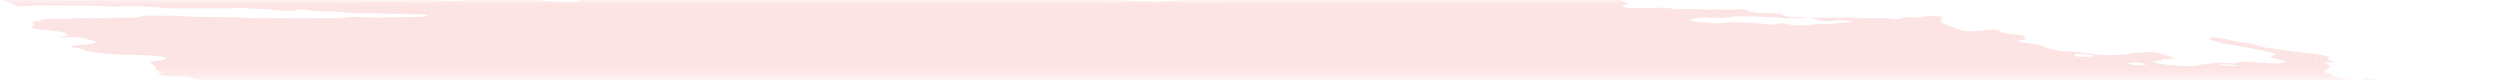 <svg width="312" height="10" viewBox="0 0 312 10" fill="none" xmlns="http://www.w3.org/2000/svg">
<g opacity="0.15">
<mask id="mask0_842_905" style="mask-type:alpha" maskUnits="userSpaceOnUse" x="0" y="0" width="312" height="10">
<rect width="312" height="9.725" fill="#C4C4C4"/>
</mask>
<g mask="url(#mask0_842_905)">
<path d="M46.574 -3.994L47.502 -4.15L45.696 -4.374L46.562 -4.537C47.43 -4.536 48.555 -4.291 49.167 -4.421C49.242 -4.547 48.296 -4.588 48.055 -4.688C47.842 -4.791 47.667 -4.894 47.535 -4.994C48.007 -4.993 48.527 -4.969 49.063 -4.923C49.784 -4.847 50.491 -4.811 51.106 -4.817C52.364 -4.797 53.58 -4.817 54.948 -4.812L54.493 -5.116L56.256 -5.045C56.442 -5.022 56.665 -5.059 56.849 -5.031C58.377 -4.788 59.023 -4.92 59.756 -5.03C59.907 -5.058 60.088 -5.079 60.295 -5.093C62.333 -5.035 64.171 -4.695 66.006 -4.521C66.352 -4.476 66.683 -4.419 66.977 -4.353C67.615 -4.226 68.325 -4.121 69.042 -4.05C69.759 -3.979 70.46 -3.943 71.08 -3.945C72.453 -3.948 74.003 -3.864 75.581 -3.7C76.051 -3.646 76.52 -3.611 76.96 -3.596C77.4 -3.581 77.801 -3.587 78.137 -3.613L79.204 -3.44C79.667 -3.51 80.253 -3.549 80.928 -3.553C81.603 -3.558 82.353 -3.528 83.131 -3.466C83.96 -3.399 84.802 -3.353 85.662 -3.282C87.439 -3.146 89.169 -3.063 90.797 -3.035C93.222 -2.953 95.591 -2.889 98.037 -2.786C99.567 -2.737 101.058 -2.709 102.501 -2.705C104.229 -2.685 106.099 -2.591 108.019 -2.428C107.928 -2.274 107.086 -2.319 106.521 -2.325C104.698 -2.35 102.832 -2.416 100.956 -2.466C100.111 -2.485 99.289 -2.493 98.495 -2.488C97.168 -2.494 95.769 -2.535 94.323 -2.61C92.037 -2.692 89.824 -2.732 87.707 -2.728C87.541 -2.722 87.389 -2.712 87.254 -2.696C87.225 -2.683 87.22 -2.666 87.237 -2.648C87.255 -2.629 87.296 -2.609 87.355 -2.59C87.414 -2.571 87.49 -2.553 87.575 -2.538C87.66 -2.524 87.753 -2.512 87.843 -2.505C88.683 -2.401 89.587 -2.289 90.379 -2.274C90.41 -2.273 90.443 -2.27 90.475 -2.266C90.507 -2.262 90.538 -2.257 90.566 -2.251C92.341 -2.031 93.801 -2.068 95.183 -2.032C97.479 -1.936 99.692 -1.89 101.789 -1.897C102.106 -1.897 102.448 -1.884 102.803 -1.86C104.999 -1.762 107.053 -1.751 108.867 -1.828C109.614 -1.847 110.309 -1.891 111.111 -1.892C111.606 -1.895 112.036 -1.922 112.376 -1.973C112.717 -2.024 112.96 -2.097 113.092 -2.188C113.431 -2.14 113.775 -2.098 114.12 -2.061C114.326 -2.04 114.523 -2.034 114.673 -2.045C114.822 -2.056 114.912 -2.083 114.924 -2.12C114.986 -2.225 114.515 -2.277 114.107 -2.322C114.353 -2.344 114.63 -2.357 114.933 -2.361C116.633 -2.385 118.457 -2.356 120.365 -2.277C121.846 -2.182 123.029 -2.259 124.587 -2.125C124.774 -2.102 124.928 -2.136 125.1 -2.144C125.548 -2.187 126.107 -2.197 126.727 -2.172C127.347 -2.148 128.011 -2.09 128.66 -2.004C129.468 -2.239 131.214 -1.97 132.503 -1.946C132.9 -1.826 132.444 -1.847 132.425 -1.814C132.405 -1.781 132.425 -1.814 132.269 -1.833C130.982 -1.664 129.218 -1.627 127.226 -1.728C126.857 -1.727 126.506 -1.72 126.176 -1.705C125.676 -1.683 125.112 -1.685 124.508 -1.711C123.849 -1.729 123.244 -1.721 122.721 -1.685C122.421 -1.685 122.166 -1.667 121.982 -1.633C121.798 -1.598 121.69 -1.547 121.667 -1.485C121.868 -1.438 122.091 -1.394 122.326 -1.357C123.557 -1.208 124.785 -1.146 125.767 -1.184C127.477 -1.249 129.512 -1.185 131.33 -1.208C132.559 -1.217 133.867 -1.191 135.229 -1.131C135.229 -1.131 135.193 -1.071 135.19 -1.065C135.351 -1.039 135.52 -1.018 135.688 -1.004C135.688 -1.004 135.688 -1.004 135.705 -1.031C135.63 -1.057 135.529 -1.082 135.413 -1.103L135.008 -1.153C135.283 -1.166 135.54 -1.205 135.827 -1.181C136.431 -1.137 137.008 -1.118 137.524 -1.126C138.04 -1.134 138.484 -1.168 138.829 -1.227C139.441 -1.303 140.201 -1.337 141.061 -1.328C141.721 -1.336 142.356 -1.354 142.965 -1.381C142.965 -1.381 143.004 -1.447 143.292 -1.482C143.019 -1.525 142.734 -1.56 142.451 -1.586C141.219 -1.65 139.984 -1.709 138.773 -1.753C138.327 -1.757 137.908 -1.75 137.523 -1.731C136.458 -1.708 135.261 -1.74 134.002 -1.825C134.002 -1.825 133.753 -1.856 133.629 -1.871C133.982 -2.016 135.2 -1.871 135.692 -1.969C135.992 -1.967 136.52 -1.955 136.501 -1.981C136.46 -2.015 136.455 -2.047 136.487 -2.075C136.519 -2.102 136.586 -2.124 136.684 -2.138C136.783 -2.153 136.909 -2.161 137.055 -2.16C137.202 -2.16 137.363 -2.152 137.53 -2.136C138.916 -2.052 140.221 -2.029 141.366 -2.068C141.8 -2.067 142.287 -2.042 142.718 -2.036C142.982 -2.028 143.222 -2.032 143.427 -2.048C144.468 -2.163 145.869 -2.172 147.419 -2.072C148.168 -2.036 148.868 -2.031 149.483 -2.058C149.92 -2.063 150.106 -1.981 150.417 -1.942L151.74 -1.861L150.041 -1.759C150.404 -1.525 150.693 -1.448 151.286 -1.434C152.151 -1.412 152.994 -1.402 153.809 -1.404C154.412 -1.406 154.909 -1.456 155.726 -1.367C155.87 -1.353 156.009 -1.348 156.119 -1.354C157.074 -1.433 158.225 -1.451 159.493 -1.407C160.149 -1.556 161.267 -1.411 162.301 -1.295C162.635 -1.407 162.03 -1.458 161.67 -1.526C162.534 -1.519 163.406 -1.523 164.299 -1.507C164.567 -1.513 164.874 -1.503 165.196 -1.477C165.517 -1.452 165.844 -1.412 166.15 -1.36C166.3 -1.327 166.48 -1.302 166.654 -1.29C166.827 -1.278 166.981 -1.281 167.083 -1.298C167.546 -1.346 168.288 -1.302 168.671 -1.384C168.807 -1.403 169.002 -1.405 169.22 -1.391C169.439 -1.377 169.666 -1.347 169.863 -1.307C169.648 -1.294 169.456 -1.274 169.293 -1.248C168.707 -1.161 168.922 -1.017 169.667 -0.807C170.81 -0.818 171.978 -0.815 173.038 -0.855C173.628 -0.89 174.352 -0.879 175.128 -0.823C175.903 -0.766 176.7 -0.666 177.427 -0.535C177.691 -0.484 177.991 -0.449 178.269 -0.437C178.546 -0.424 178.78 -0.435 178.925 -0.467C179.015 -0.504 179.043 -0.551 179.006 -0.604L178.259 -0.697C178.259 -0.697 178.288 -0.746 178.295 -0.757L179.369 -0.766C179.938 -0.766 180.531 -0.751 181.068 -0.755C181.857 -0.783 182.758 -0.768 183.715 -0.71C184.598 -0.652 185.466 -0.607 186.311 -0.577C187.128 -0.547 187.721 -0.644 188.499 -0.66C189.087 -0.672 189.734 -0.659 190.416 -0.623C191.592 -0.558 192.673 -0.558 193.557 -0.622C194.589 -0.277 195.091 -0.22 196.049 -0.314L196.499 -0.341L196.622 -0.266L196.966 -0.283C197.61 -0.297 198.254 -0.312 198.925 -0.317C199.859 -0.285 200.867 -0.198 201.852 -0.066C202.039 -0.043 202.293 0.035 202.457 0.097C202.621 0.159 202.979 0.344 203.242 0.465C202.955 0.553 202.638 0.638 202.411 0.739C202.388 0.757 202.39 0.777 202.417 0.8C202.444 0.822 202.496 0.845 202.567 0.868C202.638 0.89 202.727 0.911 202.827 0.929C202.927 0.947 203.035 0.962 203.142 0.971C203.352 0.992 203.558 1.005 203.754 1.012C204.716 1.022 205.637 1.014 206.509 0.988C206.827 0.95 207.263 0.946 207.747 0.977C208.231 1.009 208.736 1.073 209.181 1.159C210.322 1.107 211.647 1.123 213.065 1.205C214.566 1.155 216.378 1.256 217.78 1.146C217.747 1.201 217.892 1.296 218.093 1.35C218.412 1.433 218.774 1.51 219.162 1.577L222.126 1.708C222.237 1.776 222.376 1.844 222.54 1.913C222.653 1.967 222.849 2.02 223.087 2.06C223.325 2.101 223.586 2.126 223.815 2.13C224.405 2.15 224.9 2.105 225.603 2.216C224.52 2.32 223.059 2.306 221.481 2.176C219.999 2.077 218.573 2.028 217.256 2.03C216.822 2.029 216.25 2.035 216.114 2.095C215.814 2.264 215.027 2.237 214.11 2.206C213.389 2.172 212.731 2.176 212.189 2.217C211.647 2.258 211.238 2.336 210.994 2.444C210.932 2.549 211.08 2.638 211.712 2.698L214.342 2.942C214.73 2.91 215.098 2.873 215.444 2.831C216.028 2.774 216.749 2.758 217.55 2.785C218.352 2.812 219.213 2.88 220.066 2.985C220.502 3.039 220.938 3.093 221.254 3.067C221.531 3.038 221.787 3.002 222.019 2.962C222.065 2.934 222.084 2.903 222.074 2.868C222.242 2.884 222.41 2.905 222.572 2.93C223.871 3.22 224.877 3.215 225.79 3.14C226.038 3.118 226.226 3.082 226.476 3.054C226.727 3.026 226.815 2.99 227.043 3.001C228.858 3.096 229.381 2.778 230.911 2.79C230.986 2.778 231.032 2.759 231.046 2.736C231.059 2.713 231.04 2.687 230.989 2.659C230.881 2.634 230.756 2.612 230.625 2.596C230.495 2.579 230.363 2.569 230.242 2.566C229.538 2.525 228.916 2.538 228.483 2.602C228.176 2.628 227.851 2.648 227.51 2.664L225.978 2.203C227.462 2.245 228.866 2.245 230.157 2.202C230.438 2.178 230.915 2.22 231.312 2.227L234.228 2.271C234.827 2.274 235.338 2.202 236.174 2.37C236.174 2.37 236.726 2.397 236.874 2.374C237.021 2.351 237.674 2.208 238.063 2.115C238.516 2.142 239.142 2.213 239.423 2.189C239.915 2.13 240.341 2.055 240.694 1.964L242.455 2.094C242.453 2.209 242.389 2.317 242.263 2.417C242.126 2.514 242.131 2.63 242.277 2.755C242.423 2.881 242.707 3.013 243.105 3.14L244.844 3.815C245.128 3.86 245.431 3.891 245.711 3.902C245.991 3.914 246.235 3.906 246.411 3.88C247.159 3.801 247.997 3.74 248.746 3.662C249.711 3.782 249.463 3.975 250.165 4.144L252.438 4.426C252.785 4.687 253.138 4.937 252.083 5.024C251.874 5.039 252.015 5.139 251.824 5.18C252.644 5.376 253.545 5.435 254.376 5.555C254.704 5.642 254.977 5.734 255.185 5.826C255.412 5.965 255.873 6.108 256.468 6.222C257.063 6.337 257.745 6.414 258.365 6.438C259.406 6.511 260.472 6.622 261.515 6.763C261.871 6.813 262.237 6.849 262.589 6.869C262.94 6.889 263.268 6.893 263.552 6.88C264.561 6.858 265.415 6.781 266.059 6.655C266.695 6.547 267.553 6.496 268.554 6.504C270.267 6.716 270.613 7.036 271.649 7.318L269.859 7.349C269.794 7.459 269.912 7.597 269.178 7.595C268.444 7.592 268.817 7.697 269.055 7.803C269.139 7.857 269.302 7.912 269.518 7.959C269.734 8.006 269.988 8.042 270.239 8.062L271.763 8.198C272.303 8.249 272.826 8.271 273.274 8.261C273.722 8.251 274.078 8.21 274.303 8.141C274.561 8.076 274.917 8.032 275.349 8.012C275.9 7.958 276.353 7.879 276.691 7.777L278.843 7.926C278.935 7.823 279.23 7.751 279.68 7.722C280.13 7.693 280.706 7.709 281.311 7.766L282.761 7.857C284.373 7.957 284.727 7.924 285.199 7.635L283.266 7.119C283.547 6.983 283.818 6.863 284.09 6.744C283.608 6.574 282.965 6.413 282.227 6.277C281.538 6.132 280.829 5.991 280.104 5.855C279.317 5.717 278.486 5.596 277.509 5.44C277.338 5.389 277.09 5.299 276.774 5.213C276.457 5.129 276.126 5.047 275.783 4.967C275.848 4.857 275.907 4.758 275.782 4.631C276.383 4.671 277.005 4.743 277.591 4.838C278.176 4.933 278.707 5.049 279.136 5.176C279.208 5.198 279.296 5.219 279.395 5.238C279.493 5.256 279.6 5.271 279.708 5.282C280.765 5.36 281.27 5.523 281.787 5.722C282.135 5.824 282.584 5.915 283.071 5.981C284.005 6.097 284.92 6.246 285.813 6.374C286.086 6.417 286.37 6.452 286.654 6.478C287.587 6.561 288.527 6.678 289.425 6.821C289.718 6.858 289.999 6.906 290.245 6.962C290.491 7.018 290.695 7.08 290.839 7.144C290.616 7.213 290.496 7.3 290.486 7.4C290.447 7.466 291.103 7.6 291.413 7.698C291.723 7.795 291.115 7.749 290.908 7.759C290.062 7.778 289.904 7.817 290.412 8.033C290.581 8.101 290.693 8.169 290.742 8.233C290.79 8.297 290.774 8.355 290.693 8.404C290.573 8.607 290.207 8.774 289.955 8.972C290.346 9.103 290.998 9.243 291.07 9.405C291.104 9.441 291.176 9.479 291.281 9.516C291.386 9.554 291.521 9.59 291.677 9.621C292.086 9.69 292.459 9.772 292.766 9.861C293.072 9.95 293.305 10.044 293.445 10.135C293.491 10.173 293.601 10.213 293.754 10.247C293.908 10.281 294.092 10.307 294.271 10.32C294.485 10.335 294.676 10.333 294.806 10.314C294.935 10.295 294.993 10.26 294.967 10.217C294.972 10.137 294.944 10.052 294.882 9.965C294.918 9.905 294.954 9.845 294.812 9.745C295.451 9.781 296.121 9.854 296.75 9.956C297.379 10.058 297.943 10.184 298.381 10.322C298.865 10.464 299.311 10.614 299.848 10.781C299.737 10.967 299.737 10.967 300.879 11.297L306.934 11.458L308.175 11.677C309.332 11.867 309.607 11.854 310.334 11.755L310.823 11.663C311.851 11.79 313.034 11.937 313.677 11.698C313.886 11.854 314.022 11.906 313.975 11.929C313.668 12.159 313.135 12.354 312.396 12.506C312.208 12.541 312.076 12.595 311.856 12.627C311.149 12.806 310.985 13.083 311.398 13.401C311.603 13.542 311.9 13.686 312.281 13.829C311.724 14.027 310.986 14.191 310.086 14.317C309.323 14.414 308.695 14.544 308.219 14.704C307.792 14.865 307.152 14.986 306.337 15.06C305.923 15.091 305.621 15.153 305.461 15.24C305.413 15.474 305.523 15.725 305.787 15.987C305.837 16.067 305.978 16.153 306.2 16.239C306.422 16.325 306.718 16.407 307.065 16.481C307.065 16.481 307.232 16.537 307.313 16.571C307.38 16.855 307.129 17.105 306.577 17.305C306.487 17.361 306.302 17.402 306.042 17.423C305.783 17.444 305.458 17.444 305.104 17.422C304.355 17.389 303.655 17.384 302.931 17.365C302.151 17.339 301.464 17.36 300.941 17.427C300.419 17.494 300.082 17.604 299.965 17.746C299.957 17.786 299.934 17.825 299.896 17.861C299.874 17.88 299.862 17.9 299.86 17.922L301.524 18.387L299.642 18.572C299.532 18.759 300.435 18.871 300.887 19.009L300.608 19.086C300.247 19.13 299.762 19.047 299.323 18.998L298.887 18.944L298.835 19.032C298.563 19.151 297.574 19.017 297.187 19.105C296.801 19.192 297.077 19.291 297.655 19.386C298.058 19.457 298.49 19.514 298.919 19.552C299.348 19.589 299.763 19.608 300.133 19.605C300.354 19.596 300.537 19.574 300.672 19.542C301.453 19.405 302.316 19.288 303.254 19.19C303.973 19.103 304.873 19.065 305.892 19.081C306.191 19.075 306.552 19.095 306.91 19.14C307.269 19.184 307.603 19.249 307.854 19.324L308.381 19.336C308.381 19.336 308.67 19.413 308.629 19.426C308.428 19.654 308.662 19.933 309.294 20.221L308.744 20.247C307.958 20.221 308.456 20.394 308.339 20.48C307.78 20.464 307.054 20.391 306.789 20.5L306.393 20.492L306.549 20.511L306.737 20.476L307.476 20.638C307.126 20.665 306.872 20.699 306.563 20.713C306.392 20.726 306.256 20.749 306.162 20.78C306.069 20.811 306.021 20.849 306.021 20.894C306.022 20.962 305.93 21.019 305.753 21.06C305.577 21.101 305.322 21.125 305.013 21.128C304.645 21.13 304.434 21.204 304.217 21.23L305.156 21.676C305.156 21.676 304.689 21.618 304.944 21.697L304.976 21.642L305.545 21.754C305.955 21.852 306.242 21.875 306.484 21.805C306.726 21.735 306.671 21.828 306.787 21.802C306.745 21.873 306.481 21.923 306.255 21.965C305.994 21.999 305.699 22.024 305.376 22.039C305.959 22.353 305.987 22.362 305.135 22.445C304.284 22.528 304.577 22.653 303.865 22.671C303.152 22.689 303.963 22.901 304.439 22.942C304.793 22.969 305.153 23.012 305.496 23.067C305.839 23.121 306.156 23.187 306.425 23.259L306.281 23.5C306.072 23.48 305.862 23.454 305.659 23.423C304.968 23.291 304.341 23.166 303.727 23.243L304.019 23.426L301.876 23.32C301.931 23.457 302.258 23.614 302.787 23.757C302.707 23.835 302.658 23.918 302.641 24.004C302.605 24.064 302.393 24.026 302.256 24.032C301.765 24.043 301.362 24.084 301.083 24.152C300.803 24.22 300.656 24.313 300.654 24.423C300.598 24.516 301.353 24.71 301.825 24.704C303.002 24.722 304.276 24.794 305.577 24.915C306.37 24.931 306.482 24.686 307.786 24.853C307.812 24.966 307.645 25.058 307.31 25.114C306.975 25.171 306.491 25.188 305.93 25.165C306.249 25.417 308.015 25.482 308.093 25.745C307.653 25.727 307.183 25.683 306.729 25.618C306.275 25.554 305.852 25.471 305.503 25.377C305.428 25.354 305.334 25.333 305.228 25.316C305.123 25.298 305.011 25.285 304.902 25.277C304.794 25.27 304.692 25.268 304.606 25.272C304.52 25.276 304.453 25.286 304.412 25.301C304.656 25.396 304.926 25.506 305.232 25.609C305.539 25.712 305.613 25.756 305.834 25.778C307.485 25.982 308.269 26.35 309.697 26.592C310.071 26.638 310.117 26.785 309.793 26.769C309.484 26.752 309.205 26.754 308.986 26.775C308.767 26.796 308.617 26.834 308.553 26.886C308.314 26.947 308.016 26.995 307.666 27.029C309.131 27.407 310.877 27.741 312.74 28C313.093 28.051 313.461 28.082 313.791 28.088C314.831 28.089 315.935 28.119 317.08 28.178C317.487 28.194 317.862 28.192 318.186 28.173C319.249 28.128 320.093 28.227 320.864 28.505L322.141 28.946C322.098 29.017 321.884 29.097 321.719 29.206L322.716 29.441L330.324 28.899L331.852 29.424L334.042 29.395C334.21 29.41 334.378 29.431 334.54 29.456C334.983 29.611 335.329 29.761 335.81 29.908C336.29 30.056 337.149 30.074 337.747 30.248C338.346 30.423 338.946 30.426 339.687 30.53C339.756 30.665 339.684 30.786 339.475 30.887C339.407 31.002 339.03 31.073 338.965 31.183C338.973 31.294 338.833 31.388 338.558 31.457C338.284 31.526 337.884 31.567 337.395 31.577C336.024 31.814 334.371 31.982 332.486 32.077C332.32 32.084 332.183 32.1 332.082 32.124C331.982 32.148 331.92 32.179 331.901 32.217C331.904 32.324 331.778 32.417 331.534 32.489C331.289 32.56 330.931 32.609 330.486 32.63C330.368 32.635 330.279 32.648 330.229 32.669C330.061 32.683 329.938 32.709 329.873 32.745C329.807 32.78 329.802 32.825 329.857 32.874C329.912 32.922 330.026 32.974 330.187 33.023C330.348 33.073 330.551 33.118 330.777 33.155C331.104 33.215 331.439 33.272 331.779 33.326C331.759 33.359 331.422 33.365 331.471 33.394C331.604 33.489 331.635 33.578 331.561 33.653C331.487 33.729 331.311 33.79 331.045 33.831L332.863 34.598C333.967 34.704 335.05 34.884 335.906 35.104C335.907 35.14 335.858 35.17 335.763 35.192C335.668 35.213 335.531 35.225 335.366 35.226C334.922 35.241 334.503 35.272 334.025 35.289C333.732 35.302 333.489 35.331 333.309 35.373C333.129 35.416 333.016 35.471 332.976 35.536L334.043 35.822C333.701 35.891 333.448 35.925 333.222 35.967C333.35 36.057 333.57 36.15 333.865 36.239C334.16 36.327 334.523 36.409 334.924 36.479C335.032 36.493 335.142 36.503 335.247 36.509C335.353 36.515 335.452 36.517 335.539 36.514C336.365 36.416 337.333 36.589 338.272 36.752C339.211 36.915 339.721 37.014 340.415 37.141L341.742 37.158C342.078 37.218 342.377 37.289 342.617 37.365C342.856 37.441 343.029 37.519 343.121 37.594C343.05 37.715 342.42 37.649 342.045 37.661C341.155 37.736 339.986 37.72 338.73 37.616C338.418 37.577 338.099 37.608 337.796 37.612C337.142 37.627 336.514 37.651 335.914 37.685C335.519 37.717 335.15 37.755 334.809 37.802C334.718 37.955 336.152 38.074 335.338 38.15C335.618 38.185 335.723 38.233 335.867 38.215C336.79 38.315 337.7 38.364 338.49 38.358C340.007 38.337 341.73 38.407 343.517 38.562C345.446 38.723 347.296 38.791 348.915 38.759C349.532 38.758 350.221 38.791 350.931 38.856C351.768 38.946 352.6 39.003 353.372 39.023C353.628 39.023 353.912 39.039 354.203 39.068C354.494 39.096 354.782 39.138 355.045 39.189C355.023 39.227 354.772 39.255 354.828 39.274C355.627 39.561 355.951 39.861 357.181 40.154C358.021 40.258 358.987 40.378 359.537 40.24C360.086 40.102 359.889 39.983 358.795 39.63C359.033 39.624 359.319 39.641 359.603 39.676C359.888 39.712 360.153 39.763 360.352 39.822L361.299 40.087L362.151 40.34C362.077 40.466 362.018 40.565 361.956 40.669C361.859 40.78 361.966 40.915 362.263 41.055C362.442 41.131 362.598 41.207 362.729 41.283C363.262 41.586 363.416 41.872 363.175 42.11C362.712 42.452 362.067 42.766 361.248 43.05C360.382 43.325 359.909 43.673 359.196 43.974C358.832 44.11 358.39 44.233 357.875 44.34C356.898 44.578 355.828 44.805 354.848 45.049C353.868 45.293 352.761 45.468 351.673 45.669C350.052 45.907 348.3 46.114 346.427 46.286C345.268 46.437 344.077 46.584 343.005 46.757C341.739 46.953 340.251 47.093 338.579 47.175C337.103 47.273 335.783 47.418 334.646 47.607C334.527 47.628 334.433 47.654 334.367 47.684C334.162 47.877 333.588 48.013 332.734 48.071C332.786 48.128 332.852 48.185 332.932 48.243C333.051 48.312 333.076 48.377 333.003 48.429C332.931 48.481 332.765 48.518 332.526 48.534C331.842 48.582 331.274 48.663 330.846 48.774C330.689 48.802 330.592 48.842 330.562 48.892C330.533 48.942 330.572 48.999 330.677 49.059C330.77 49.121 330.777 49.178 330.697 49.223C330.617 49.268 330.453 49.298 330.228 49.31C329.649 49.369 329.029 49.416 328.372 49.451C326.975 49.53 325.349 49.529 323.594 49.449C323.407 49.426 323.219 49.461 323.001 49.434C321.76 49.345 320.607 49.331 319.682 49.394C318.598 49.419 317.464 49.414 316.321 49.426C314.669 49.418 313.145 49.465 311.792 49.566C310.245 49.468 309.376 49.638 308.071 49.641C306.865 49.658 305.723 49.7 304.654 49.766C302.931 49.853 301.215 49.929 299.516 50.031C297.923 50.079 296.456 50.172 295.141 50.307C294.636 50.369 293.724 50.273 293.38 50.401C293.037 50.53 292.344 50.515 291.784 50.557L290.017 50.662C289.713 50.687 289.379 50.703 289.019 50.71C287.376 50.718 286.238 50.889 284.714 50.925L284.558 50.905C281.85 51.16 278.752 51.3 275.354 51.32C273.368 51.398 271.198 51.395 269.092 51.452C268.589 51.566 267.403 51.425 266.772 51.53C266.142 51.635 265.113 51.566 264.301 51.583C263.488 51.6 262.694 51.643 261.826 51.642C261.072 51.642 260.435 51.689 259.974 51.778C258.921 51.924 257.637 52.01 256.179 52.032C254.252 52.07 252.429 52.157 250.468 52.138C250.496 52.245 250.376 52.336 250.119 52.401C249.863 52.467 249.48 52.505 249.01 52.511C246.913 52.552 245.012 52.658 242.887 52.689L242.319 52.69L235.965 52.751C234.253 52.763 232.604 52.782 230.858 52.796C230.204 52.715 230.188 52.854 229.736 52.828C229.609 52.759 229.46 52.729 229.237 52.766L229.189 52.848L221.937 52.958C219.098 53.037 216.112 53.061 213.003 53.029C212.266 53.037 211.578 53.065 210.949 53.111C210.367 53.127 209.76 53.135 209.131 53.133C208.281 53.112 207.451 53.102 206.643 53.101C204.518 53.133 202.289 53.116 199.963 53.093C197.637 53.07 195.874 53.111 193.804 53.108C192.401 53.105 191.006 53.091 189.554 53.058C188.861 53.043 188.007 52.961 187.29 52.931C186.572 52.901 186.338 52.902 186.243 52.949C185.931 53.081 185.146 52.995 184.518 52.983C183.294 52.961 183.121 52.916 182.788 52.574L184.29 52.465C184.658 52.43 185.121 52.424 185.634 52.447C186.147 52.471 186.693 52.523 187.219 52.598C187.427 52.631 187.643 52.657 187.857 52.674C188.07 52.691 188.276 52.7 188.463 52.7C189.978 52.681 191.472 52.642 192.928 52.61L193.141 52.59L193.154 52.285C192.962 52.255 192.762 52.23 192.563 52.212L185.259 52.014C183.583 51.965 181.843 51.856 180.198 51.811C178.553 51.767 177.667 51.739 176.391 51.693C175.852 51.667 175.303 51.632 174.747 51.59C174.78 51.56 174.798 51.529 174.803 51.496C174.832 51.447 174.871 51.381 174.635 51.328C174.377 51.254 174.033 51.19 173.671 51.15C173.331 51.124 173.001 51.109 172.694 51.106C171.213 51.08 169.521 50.919 167.98 50.657L167.442 50.832C165.126 50.734 162.777 50.637 160.359 50.544C159.875 50.519 159.366 50.47 158.872 50.401C158.343 50.336 157.856 50.199 157.299 50.124C156.748 50.07 156.201 50.028 155.668 49.998C155.812 49.953 156.003 49.917 156.233 49.892C156.459 49.883 156.624 49.855 156.704 49.811C156.784 49.768 156.774 49.712 156.676 49.652C156.503 49.548 156.428 49.45 156.803 49.438C157.149 49.414 157.397 49.363 157.517 49.29C157.637 49.218 157.625 49.126 157.481 49.027C157.417 48.969 157.373 48.913 157.347 48.857L157.191 48.838C156.678 48.633 155.652 48.559 154.916 48.391C154.568 48.343 154.209 48.315 153.893 48.312C153.079 48.276 152.286 48.26 151.444 48.215C151.042 48.194 150.621 48.156 150.207 48.103C149.615 48.029 149.553 48.022 149.209 47.755C149.743 47.76 150.166 47.72 150.406 47.643C150.647 47.565 150.691 47.455 150.531 47.33C150.091 47.057 149.626 46.77 147.635 46.577C148.284 46.567 148.909 46.548 149.507 46.52C149.681 46.514 149.811 46.494 149.88 46.462C149.949 46.431 149.954 46.39 149.894 46.345C149.833 46.3 149.71 46.252 149.542 46.209C149.374 46.166 149.168 46.129 148.951 46.103C147.901 45.949 146.804 45.846 145.785 45.806C144.927 45.788 144.152 45.798 143.15 45.797L141.966 45.651C141.986 45.618 141.812 45.573 141.856 45.554C142.157 45.386 142.489 45.221 142.83 45.039C142.284 44.941 141.812 44.823 141.466 44.697C141.121 44.572 140.916 44.446 140.876 44.332C140.847 44.297 140.854 44.266 140.899 44.24C140.943 44.214 141.023 44.194 141.133 44.181C141.444 44.159 141.685 44.117 141.835 44.058C141.986 43.999 142.043 43.925 142.003 43.841L141.082 43.532C138.312 43.312 135.591 43.155 132.97 43.064L130.604 42.995C130.319 42.912 130.407 42.876 130.676 42.874C130.944 42.872 131.7 42.895 132.227 42.907C132.683 42.923 133.087 42.913 133.402 42.876C133.716 42.84 133.93 42.779 134.022 42.699L133.227 42.347C133.266 42.282 133.322 42.188 133.752 42.195C134.047 42.187 134.264 42.154 134.368 42.1C134.473 42.047 134.458 41.977 134.328 41.901C134.308 41.846 134.338 41.795 134.416 41.752C135.053 41.749 135.687 41.751 136.265 41.734C136.534 41.728 136.762 41.708 136.932 41.674C137.102 41.641 137.21 41.594 137.25 41.538C137.271 41.483 137.22 41.421 137.102 41.356C136.984 41.292 136.801 41.226 136.569 41.165C135.663 41.09 134.834 41.089 134.264 41.162C134.061 41.22 133.735 41.252 133.328 41.253C132.922 41.254 132.454 41.225 131.987 41.169C131.452 41.105 130.919 41.076 130.482 41.089C130.046 41.102 129.735 41.155 129.606 41.239C129.057 41.207 128.57 41.182 128.09 41.146C127.524 41.1 126.988 41.087 126.542 41.107C125.827 41.121 125.058 41.113 124.25 41.083C121.922 41.006 119.591 40.935 117.336 40.904C116.74 40.895 116.224 40.919 115.634 40.899C115.045 40.879 114.578 40.933 113.84 40.824C113.7 40.807 113.559 40.796 113.427 40.792C113.296 40.788 113.179 40.791 113.085 40.801C111.79 40.888 110.271 40.9 108.618 40.837C106.354 40.822 104.007 40.778 101.74 40.769C101.075 40.777 100.446 40.8 99.861 40.836C99.415 40.858 98.949 40.873 98.464 40.881C98.092 40.888 97.736 40.868 97.799 40.987C97.862 41.107 97.305 41.032 96.984 41.01C95.88 40.952 94.752 40.873 93.613 40.775C92.49 40.669 91.39 40.606 90.379 40.593C89.648 40.585 88.894 40.615 87.955 40.452C87.991 40.391 88.027 40.331 88.231 40.268C87.465 40.094 86.591 39.945 85.681 39.832C84.772 39.72 83.852 39.647 83 39.62L81.824 39.292C81.534 39.253 81.239 39.225 80.955 39.209C80.671 39.193 80.405 39.19 80.174 39.199C79.995 39.204 79.776 39.192 79.559 39.165C79.341 39.138 79.14 39.098 78.99 39.053C78.767 38.995 78.494 38.945 78.206 38.909C77.918 38.874 77.628 38.854 77.371 38.852C76.563 38.816 75.701 38.734 74.872 38.613C74.657 38.542 74.522 38.469 74.484 38.403C74.446 38.336 74.507 38.28 74.659 38.239C74.904 38.168 75.041 38.078 75.063 37.973C75.085 37.868 74.99 37.752 74.786 37.631C74.681 37.556 74.646 37.486 74.683 37.423C74.72 37.361 74.828 37.308 75 37.268C75.645 37.083 75.472 36.979 74.418 36.672C74.247 36.621 74.04 36.573 73.811 36.531C73.583 36.49 73.337 36.456 73.09 36.431C72.51 36.381 71.938 36.344 71.384 36.32C71.073 36.281 70.754 36.312 70.395 36.297C68.601 36.222 68.338 36.102 67.757 35.841L67.334 35.653C66.548 35.501 65.689 35.374 64.819 35.283C63.948 35.191 63.088 35.137 62.299 35.124C61.986 35.123 61.625 35.097 61.273 35.05C60.128 34.906 58.968 34.806 57.87 34.758C57.185 34.73 56.448 34.66 55.746 34.554C55.044 34.448 54.407 34.312 53.911 34.162C53.466 34.026 52.884 33.905 52.245 33.814C51.498 33.721 51.429 33.613 51.846 33.529C52.263 33.445 52.962 33.337 53.583 33.249C53.799 33.219 53.932 33.17 53.969 33.108C54.006 33.046 53.944 32.974 53.791 32.898C53.693 32.768 53.675 32.645 53.74 32.532C53.775 32.485 53.751 32.431 53.67 32.374C53.589 32.317 53.454 32.258 53.272 32.2C53.091 32.143 52.867 32.09 52.618 32.043C52.368 31.996 52.097 31.958 51.824 31.93C50.672 31.787 49.551 31.648 48.376 31.544C47.884 31.495 47.392 31.434 46.912 31.363C45.931 31.186 44.882 31.041 43.824 30.933C43.323 30.885 42.832 30.801 42.459 30.699C41.282 30.425 40.197 30.136 39.225 29.839C38.99 29.747 38.684 29.657 38.324 29.575C37.964 29.493 37.559 29.42 37.134 29.362C36.792 29.32 36.513 29.226 36.249 29.164C36.057 29.02 36.036 28.887 36.189 28.777C36.342 28.667 36.663 28.584 37.122 28.536C37.558 28.478 37.965 28.411 38.342 28.34C38.796 28.282 39.335 28.247 39.94 28.237C40.657 28.206 41.187 28.118 41.461 27.984C39.499 27.741 37.633 27.392 35.914 27.473L34.607 27.253C34.659 27.165 34.705 27.088 34.747 27.017C35.058 26.887 35.155 26.723 35.03 26.539C34.927 26.45 34.936 26.369 35.057 26.305C35.178 26.24 35.405 26.194 35.717 26.171C37.562 25.934 39.695 25.774 41.426 25.505C41.968 25.455 42.603 25.432 43.304 25.437C43.982 25.421 43.954 25.3 43.174 25.15C42.736 25.072 42.289 24.997 41.836 24.926C39.837 24.914 39.023 25.272 36.742 25.173L35.685 24.7C35.4 24.693 35.122 24.69 34.855 24.691L31.031 24.883C30.712 24.893 30.464 24.926 30.315 24.978C30.166 25.03 30.122 25.1 30.187 25.179C30.213 25.276 30.16 25.365 30.031 25.443C29.947 25.497 30.001 25.57 30.179 25.644C30.581 25.811 30.065 25.836 29.739 25.878C29.656 25.882 29.56 25.882 29.457 25.877C29.354 25.872 29.245 25.862 29.138 25.849C29.031 25.836 28.927 25.819 28.832 25.799C28.738 25.78 28.655 25.758 28.587 25.735C28.013 25.576 27.511 25.408 26.947 25.232C27.348 25.063 26.876 24.787 27.501 24.635C27.571 24.604 27.599 24.567 27.584 24.526C27.568 24.484 27.509 24.439 27.41 24.394C27.155 24.276 27.034 24.161 27.059 24.06C27.083 23.96 27.252 23.878 27.549 23.822L27.584 23.761C26.802 23.558 27.009 23.378 26.702 23.163L25.95 23.023C24.077 22.685 24.074 22.691 22.462 22.703C22.137 22.574 22.55 22.555 22.86 22.54L25.452 22.396C27.147 22.299 28.892 22.233 30.785 22.196C32.678 22.16 34.789 22.038 36.747 21.951C36.846 21.944 36.921 21.931 36.967 21.912C37.013 21.893 37.029 21.869 37.011 21.842C36.934 21.813 36.832 21.785 36.714 21.761C36.595 21.736 36.463 21.715 36.328 21.699C35.705 21.622 35.066 21.572 34.402 21.507L33.165 21.395L32.784 21.248C32.536 21.158 32.367 21.049 32.038 20.985C31.766 20.937 31.471 20.9 31.184 20.879C30.897 20.858 30.627 20.853 30.404 20.865C29.785 20.894 29.225 20.937 28.634 20.976C28.043 21.014 27.717 21.056 27.204 21.075C26.163 21.084 25.156 21.107 24.189 21.144C23.374 21.231 22.62 21.334 21.933 21.453C21.504 21.5 21.103 21.557 20.37 21.495C20.023 21.44 19.723 21.367 19.524 21.289C19.325 21.212 19.24 21.135 19.284 21.072C19.323 21.023 19.434 20.984 19.607 20.959C19.78 20.934 20.008 20.924 20.271 20.929C21.006 20.92 21.686 20.89 22.297 20.839C23.147 20.746 24.182 20.706 25.342 20.721C25.735 20.734 25.998 20.684 26.342 20.668C26.686 20.652 26.978 20.611 27.361 20.641C28.552 20.718 29.123 20.6 29.837 20.524C30.079 20.49 30.229 20.435 30.27 20.365C30.311 20.296 30.243 20.214 30.072 20.129C29.742 19.959 29.339 19.789 28.869 19.62C28.627 19.537 28.317 19.459 27.963 19.39C27.609 19.322 27.221 19.266 26.829 19.226C26.595 19.123 26.47 19.021 26.465 18.93C26.461 18.838 26.577 18.761 26.804 18.705C27.382 18.576 27.894 18.445 29.188 18.517C29.797 18.544 30.369 18.55 30.884 18.533C32.024 18.509 33.34 18.561 34.706 18.682C35.06 18.713 35.407 18.734 35.738 18.745C38.101 18.82 40.352 18.857 42.609 18.883C43.805 18.896 45.011 18.892 46.259 18.929C49.187 19.009 51.852 18.968 54.678 18.994C56.157 19.007 57.482 18.953 58.582 18.835C58.796 18.796 58.98 18.749 59.132 18.697C58.403 18.56 57.602 18.451 56.807 18.382C56.011 18.312 55.247 18.284 54.588 18.299C54.225 18.338 53.757 18.345 53.235 18.32C52.712 18.294 52.157 18.238 51.63 18.157L53.162 18.111C54.177 18.089 55.217 18.083 56.205 18.052C57.774 17.999 59.228 17.914 60.853 17.88C62.165 17.848 63.339 17.767 64.338 17.64C65.06 17.547 65.884 17.481 66.794 17.443C67.441 17.423 67.441 17.423 67.855 17.233C67.527 17.11 67.103 17.092 66.703 17.09C64.306 17.013 62.026 16.999 59.908 17.05C58.839 17.054 57.891 17.106 57.109 17.204C56.917 17.245 56.428 17.225 56.034 17.212C54.802 17.192 53.624 17.198 52.514 17.23C50.98 17.283 49.272 17.27 47.455 17.192C47.111 17.096 47.508 17.104 47.527 17.071C48.934 17.01 50.313 16.939 51.748 16.887C52.14 16.869 52.559 16.86 53.001 16.86C54.649 16.892 56.023 16.803 56.929 16.604C56.975 16.527 57.571 16.536 57.835 16.486C57.964 16.443 58.051 16.393 58.091 16.336C57.707 16.194 57.273 16.193 56.939 16.193C55.969 16.209 55.036 16.239 54.145 16.283C53.316 16.325 52.399 16.336 51.417 16.316C50.693 16.297 50.074 16.326 49.344 16.319C48.947 16.302 48.537 16.274 48.121 16.238C48.584 16.139 49.214 16.078 49.965 16.06C50.535 16.001 51.247 15.983 51.338 15.829C51.069 15.719 50.77 15.717 50.529 15.729C50.028 15.729 49.544 15.735 49.079 15.75C48.094 15.781 47.028 15.781 45.903 15.751C45.31 15.74 44.748 15.743 44.225 15.761C43.041 15.785 41.906 15.839 40.822 15.864C38.601 15.889 36.575 15.98 34.441 16.028C33.966 16.04 33.54 16.081 32.914 16.01C32.288 15.938 32.26 15.929 32.186 15.884C32.011 15.81 31.958 15.738 32.038 15.683C32.162 15.632 32.404 15.604 32.72 15.603C34.628 15.521 36.438 15.407 38.138 15.261C38.886 15.231 39.541 15.171 40.081 15.083C40.51 15.022 41.018 14.982 41.59 14.963C42.421 14.919 43.288 14.887 44.187 14.867C44.605 14.856 44.961 14.823 45.233 14.771C45.505 14.719 45.688 14.648 45.772 14.562L44.67 14.279C44.496 14.265 44.325 14.254 44.155 14.244L35.009 14.449L34.103 14.454C33.11 14.438 32.868 14.396 31.926 14.067C34.075 13.99 35.764 13.764 36.826 13.413C36.571 13.376 36.309 13.343 36.047 13.317C34.33 13.234 32.706 13.212 31.239 13.252C30.368 13.255 29.472 13.245 28.572 13.239C28.835 13.078 29.843 13.126 30.5 13.089C32.069 13.032 33.456 12.914 34.618 12.739C35.019 12.671 35.52 12.627 36.098 12.61C36.677 12.604 37.161 12.563 37.507 12.49C37.854 12.417 38.052 12.314 38.085 12.191C38.14 12.079 38.257 11.975 38.436 11.881C38.12 11.747 37.617 11.619 37.023 11.52C36.429 11.422 35.785 11.36 35.21 11.346C33.983 11.291 32.711 11.2 31.425 11.077C30.784 11.015 30.156 10.979 29.581 10.973C29.075 10.967 28.498 10.922 27.941 10.845C27.383 10.767 26.875 10.661 26.493 10.543C25.978 10.397 25.498 10.249 25.017 10.101C24.537 9.953 23.979 9.766 23.418 9.585C22.923 9.557 22.442 9.538 21.979 9.53C21.62 9.537 21.2 9.517 20.77 9.473C20.34 9.43 19.917 9.363 19.552 9.283C19.766 9.203 20.009 9.133 20.264 9.041C19.913 8.919 19.66 8.795 19.517 8.677C19.375 8.558 19.348 8.446 19.437 8.35C19.489 8.262 19.108 8.114 18.977 7.998C18.807 7.898 18.775 7.804 18.885 7.729C18.995 7.655 19.242 7.602 19.592 7.58C20.027 7.537 20.381 7.474 20.64 7.391C20.725 7.37 20.769 7.34 20.767 7.306C20.764 7.271 20.716 7.233 20.626 7.193C20.536 7.154 20.408 7.116 20.253 7.081C20.097 7.047 19.92 7.018 19.737 6.997C19.177 6.937 18.621 6.898 18.1 6.882C17.203 6.854 16.345 6.836 15.525 6.828C14.618 6.817 13.609 6.749 12.6 6.631C11.697 6.519 10.887 6.419 10.446 6.205C10.004 5.991 9.298 5.998 8.755 5.843C9.06 5.702 9.602 5.605 10.327 5.56C10.801 5.544 11.196 5.502 11.488 5.437C11.78 5.372 11.962 5.284 12.022 5.181L10.374 4.747C9.058 4.543 8.329 4.7 6.907 4.618L8.373 4.458C8.402 4.442 8.413 4.424 8.405 4.403C8.263 4.079 8.036 4.01 6.538 3.83L5.698 3.726L4.367 3.603C4.154 3.536 4.006 3.467 3.939 3.402C3.872 3.337 3.888 3.278 3.985 3.231C4.18 3.153 4.24 3.053 4.158 2.94C4.029 2.866 4.018 2.797 4.128 2.746C4.237 2.695 4.46 2.665 4.758 2.661C4.995 2.655 5.013 2.569 5.142 2.52C5.27 2.453 5.49 2.402 5.786 2.369C6.082 2.337 6.448 2.324 6.858 2.332C8.067 2.339 9.203 2.314 10.245 2.257L10.058 2.234C11.145 2.284 12.161 2.29 13.056 2.252C13.954 2.204 15.105 2.235 16.059 2.205C16.835 2.212 17.425 2.146 17.706 2.021C17.977 1.901 18.963 1.929 19.719 1.952C20.166 1.967 20.598 1.973 21.011 1.971C21.565 1.944 22.258 1.969 22.974 2.043C23.189 2.066 23.4 2.078 23.588 2.078C25.408 2.109 27.225 2.145 29.021 2.161C29.435 2.152 29.921 2.173 30.422 2.223C30.632 2.245 30.837 2.253 31.008 2.249C33.845 2.199 37.046 2.325 39.828 2.257C40.165 2.241 40.538 2.238 40.937 2.247C41.833 2.287 42.611 2.261 43.153 2.174C43.445 2.128 43.82 2.102 44.254 2.099C44.687 2.096 45.169 2.115 45.67 2.156C46.504 2.21 47.274 2.216 47.9 2.173C49.12 2.133 50.403 2.117 51.739 2.124C52.149 2.131 52.509 2.116 52.791 2.079C53.074 2.043 53.271 1.986 53.368 1.914C53.04 1.79 52.681 1.775 52.341 1.786C51.02 1.758 49.703 1.725 48.407 1.711C47.247 1.674 46.135 1.662 45.085 1.677C44.564 1.694 43.914 1.656 43.276 1.571C42.495 1.463 41.69 1.41 41.025 1.421C40.531 1.424 40.011 1.415 39.47 1.394C39.124 1.368 38.769 1.324 38.442 1.267C38.313 1.242 38.171 1.22 38.028 1.205C37.884 1.189 37.741 1.179 37.608 1.175C37.475 1.171 37.355 1.174 37.255 1.183C37.155 1.192 37.078 1.207 37.029 1.227C36.528 1.395 35.409 1.309 34.45 1.291C33.014 1.007 31.945 1.175 30.603 1.014C30.497 1.004 30.392 0.997 30.296 0.995C30.199 0.994 30.113 0.996 30.041 1.004C27.444 1.1 24.416 1.02 21.689 1.053C21.388 1.058 21.039 1.041 20.681 1.005C18.343 0.764 16.095 0.696 14.377 0.813C14.168 0.824 13.93 0.824 13.674 0.814C12.499 0.719 11.376 0.681 10.397 0.703C8.864 0.696 7.39 0.702 5.832 0.68C4.758 0.648 3.816 0.682 3.1 0.777C3.077 0.816 2.6 0.774 2.235 0.77C2.025 0.674 1.843 0.586 1.626 0.5C1.432 0.394 1.142 0.287 0.776 0.186C0.409 0.084 -0.026 -0.009 -0.499 -0.087C-1.309 -0.187 -1.39 -0.333 -0.824 -0.386C0.637 -0.563 2.473 -0.636 4.55 -0.598C6.287 -0.595 8.054 -0.588 9.815 -0.571C10.842 -0.555 11.925 -0.521 12.925 -0.515C13.262 -0.502 13.608 -0.483 13.96 -0.458C14.392 -0.421 14.811 -0.401 15.195 -0.399C16.429 -0.43 17.806 -0.403 19.26 -0.32C19.793 -0.302 20.304 -0.296 20.787 -0.302C21.929 -0.324 23.166 -0.308 24.468 -0.252C25.276 -0.221 26.061 -0.205 26.812 -0.203C27.078 -0.2 27.294 -0.226 27.549 -0.206C29.799 0.002 31.392 -0.148 33.417 -0.069C34.402 -0.046 35.342 -0.046 36.225 -0.068C37.949 -0.067 39.72 -0.044 41.533 -3.67254e-06C43.93 0.073 46.151 0.048 48.44 0.078C48.891 0.084 49.328 0.083 49.745 0.075C51.776 0.018 53.982 0.03 56.309 0.11C56.837 0.121 57.312 0.107 57.703 0.069C58.094 0.03 58.393 -0.033 58.582 -0.115C58.661 -0.172 58.61 -0.245 58.437 -0.322C58.15 -0.419 57.825 -0.514 57.469 -0.606L44.515 -0.915C43.971 -0.931 43.441 -0.94 42.926 -0.941C41.413 -0.943 39.854 -0.967 38.256 -1.013C36.676 -1.055 35.168 -1.048 33.638 -1.06C33.187 -1.065 32.724 -1.075 32.252 -1.091C29.057 -1.216 25.942 -1.293 22.928 -1.321C21.66 -1.324 20.291 -1.382 18.998 -1.401C17.706 -1.42 15.938 -1.426 14.405 -1.434L9.657 -1.433C8.724 -1.436 7.815 -1.425 6.909 -1.42C5.81 -1.821 5.431 -1.915 3.964 -2.091C3.462 -2.155 2.952 -2.194 2.492 -2.202C1.036 -2.17 -0.791 -2.302 -2.172 -2.285C-3.005 -2.294 -3.712 -2.249 -4.22 -2.156C-4.662 -2.083 -5.166 -2.025 -5.727 -1.983C-7.261 -2.326 -7.397 -2.549 -6.242 -2.636C-5.929 -2.656 -5.499 -2.65 -5.273 -2.693C-5.143 -2.719 -4.966 -2.734 -4.756 -2.736C-4.545 -2.739 -4.307 -2.729 -4.061 -2.707C-3.282 -2.651 -2.552 -2.638 -1.944 -2.669C-1.372 -2.71 -0.671 -2.709 0.092 -2.664C0.653 -2.595 1.145 -2.693 1.63 -2.721C2.115 -2.75 2.513 -2.8 3.27 -2.724C3.408 -2.709 3.546 -2.7 3.672 -2.698C3.798 -2.695 3.909 -2.7 3.997 -2.711C4.81 -2.76 5.781 -2.755 6.83 -2.696C8.438 -2.638 9.947 -2.636 11.305 -2.689C12.117 -2.736 12.81 -2.82 13.356 -2.936C13.505 -2.975 13.726 -2.998 13.998 -3.004C15.364 -2.98 16.847 -2.888 18.352 -2.736C18.919 -2.674 19.485 -2.626 20.038 -2.592C21.175 -2.515 22.275 -2.472 23.305 -2.464C24.802 -2.462 26.36 -2.433 27.966 -2.375C28.957 -2.343 29.912 -2.332 30.819 -2.34C31.752 -2.344 32.748 -2.32 33.785 -2.267C34.816 -2.225 35.724 -2.249 36.4 -2.338C36.623 -2.386 36.803 -2.443 36.935 -2.507C35.426 -2.718 33.865 -2.825 32.567 -2.807C32.074 -2.821 31.664 -2.807 31.145 -2.889L31.128 -2.861C31.025 -2.844 30.869 -2.839 30.69 -2.85C30.511 -2.86 30.322 -2.884 30.158 -2.917C30.22 -3.021 30.279 -3.12 30.321 -3.191C31.31 -3.179 32.271 -3.18 33.198 -3.194C33.979 -3.215 35.039 -3.031 35.716 -3.1C37.035 -3.014 37.875 -3.133 39.057 -3.099C40.24 -3.064 41.543 -2.95 42.726 -2.915C43.758 -2.896 44.76 -2.892 45.727 -2.903C46.061 -2.918 46.445 -2.915 46.857 -2.893C47.437 -2.851 47.975 -2.844 48.412 -2.873C48.848 -2.901 49.165 -2.963 49.325 -3.052C49.174 -3.136 48.971 -3.244 48.736 -3.355C49.168 -3.447 49.824 -3.485 50.606 -3.465L51.712 -3.47C52.005 -3.467 52.229 -3.492 52.337 -3.539C52.446 -3.586 52.431 -3.651 52.295 -3.721C50.199 -4.075 50.122 -4.114 48.583 -3.887L46.54 -3.992L46.574 -3.994ZM74.21 -3.022L74.054 -3.041L74.21 -3.022ZM328.831 34.634L328.795 34.695L328.834 34.629L329.176 34.671L329.199 34.633L328.831 34.634ZM279.096 8.175C278.612 8.109 278.123 8.049 277.633 7.994C277.504 7.985 277.384 7.983 277.282 7.988C277.18 7.993 277.1 8.005 277.048 8.022C277.009 8.087 277.283 8.133 277.532 8.164C277.846 8.206 278.167 8.232 278.462 8.24C278.756 8.249 279.014 8.239 279.208 8.213L279.489 8.189L279.096 8.175ZM29.716 24.226C30.035 24.237 30.337 24.239 30.615 24.231C31.85 24.178 33.032 24.1 34.298 24.051C35.896 23.926 37.731 23.875 39.736 23.9C40.52 23.912 41.181 23.872 41.644 23.783C41.921 23.735 42.279 23.707 42.696 23.701L47.996 23.556C48.323 23.526 48.607 23.484 48.839 23.431C48.372 23.373 48.06 23.334 47.873 23.311C47.486 23.305 47.153 23.322 46.907 23.362C46.644 23.43 46.198 23.457 45.659 23.438C45.115 23.422 44.585 23.413 44.07 23.412C43.099 23.415 42.121 23.429 41.146 23.438C40.767 23.627 39.648 23.541 38.69 23.523L37.949 23.531C35.529 23.629 33.217 23.764 31.025 23.934C30.601 23.963 30.236 24.009 29.941 24.071C29.83 24.119 29.794 24.179 29.837 24.247L29.681 24.227L29.716 24.226ZM137.789 42.264C138.376 42.277 138.988 42.304 139.614 42.343C140.097 42.384 140.568 42.408 141.009 42.416C143.477 42.458 146.049 42.556 148.691 42.708C149.036 42.73 149.368 42.742 149.674 42.741L151.836 42.702C152.517 42.681 152.53 42.659 152.034 42.368C151.623 42.311 151.207 42.26 150.789 42.213C150.54 42.182 150.135 42.132 150.04 42.18C149.462 42.308 148.409 42.225 147.522 42.198C144.957 42.127 142.311 42.023 139.721 41.938C139.173 41.917 138.643 41.907 138.135 41.907C137.82 41.902 137.532 41.911 137.285 41.931C137.212 41.933 137.152 41.939 137.107 41.949C137.062 41.959 137.034 41.972 137.025 41.987C137.016 42.003 137.026 42.021 137.054 42.039C137.081 42.058 137.127 42.077 137.187 42.096C137.399 42.16 137.644 42.223 137.914 42.28L137.789 42.264ZM156.583 0.006L159.111 -0.029C159.414 -0.033 159.671 -0.071 159.995 -0.055C161.726 -0.002 163.328 -0.017 164.734 -0.098C165.213 -0.131 165.773 -0.138 166.384 -0.118C168.253 -0.058 170.017 -0.055 171.627 -0.11C172.668 -0.122 173.642 -0.159 174.534 -0.222C174.603 -0.236 174.646 -0.256 174.66 -0.28C174.674 -0.303 174.659 -0.33 174.616 -0.359C174.604 -0.377 174.574 -0.396 174.526 -0.415C174.478 -0.435 174.414 -0.454 174.339 -0.471C174.263 -0.488 174.178 -0.503 174.088 -0.515C173.999 -0.527 173.907 -0.535 173.82 -0.54C172.693 -0.625 171.622 -0.655 170.696 -0.626C169.838 -0.593 168.913 -0.583 167.938 -0.597C167.004 -0.601 166.37 -0.491 165.217 -0.574C164.729 -0.602 164.298 -0.593 163.998 -0.549C163.394 -0.475 162.551 -0.471 161.618 -0.537C161.06 -0.571 160.527 -0.585 160.039 -0.58C158.855 -0.555 157.723 -0.507 156.625 -0.46C156.28 -0.45 155.909 -0.448 155.52 -0.456L150.025 -0.547C148.705 -0.575 147.388 -0.609 146.092 -0.622C145.032 -0.651 144.046 -0.642 143.168 -0.596C142.232 -0.547 141.211 -0.527 140.125 -0.537C138.438 -0.51 136.76 -0.5 134.924 -0.503C133.753 -0.501 132.553 -0.508 131.33 -0.53C130.711 -0.558 130.185 -0.535 129.854 -0.466C129.653 -0.408 129.179 -0.455 128.786 -0.468C126.689 -0.597 124.722 -0.627 123.023 -0.558C122.806 -0.546 122.568 -0.542 122.313 -0.545C120.677 -0.548 118.981 -0.563 117.411 -0.564C116.997 -0.558 116.608 -0.543 116.248 -0.519C116.286 -0.48 116.396 -0.437 116.555 -0.4C116.713 -0.363 116.908 -0.334 117.099 -0.319C118.585 -0.209 120.019 -0.151 121.342 -0.147C123.545 -0.161 125.852 -0.13 128.239 -0.053C130.092 0.024 131.781 0.008 133.181 -0.101C134.275 -0.182 135.699 -0.151 137.208 -0.014C137.853 0.051 138.48 0.077 139.002 0.061C139.504 0.039 140.081 0.044 140.697 0.076C141.998 0.137 143.248 0.166 144.424 0.161C145.574 0.138 146.647 0.077 147.828 0.058C149.009 0.039 150.808 0.05 152.264 0.018C153.72 -0.013 155.16 -0.018 156.583 0.006ZM51.855 -3.204C51.989 -3.035 52.461 -2.929 52.969 -2.884C54.721 -2.683 56.452 -2.597 57.873 -2.642C58.641 -2.703 59.664 -2.68 60.742 -2.575C61.997 -2.466 63.17 -2.448 64.054 -2.524C64.271 -2.537 64.437 -2.565 64.537 -2.606C64.556 -2.639 64.592 -2.699 64.599 -2.71C64.506 -2.738 64.392 -2.764 64.266 -2.785C64.139 -2.807 64.004 -2.824 63.871 -2.835L58.07 -3.03L57.059 -3.072C55.212 -3.184 53.453 -3.229 51.855 -3.204ZM63.267 -0.519C64.172 -0.242 64.175 -0.247 64.639 -0.184C66.877 0.079 69.113 0.221 71.082 0.225C71.519 0.225 71.891 0.198 72.165 0.147C72.305 0.141 72.395 0.119 72.414 0.087C72.433 0.055 72.379 0.016 72.265 -0.023L71.545 -0.218C70.238 -0.302 68.949 -0.37 67.687 -0.419C66.217 -0.477 64.915 -0.479 63.391 -0.503L63.267 -0.519ZM137.681 41.038C138.524 41.419 138.527 41.413 139.94 41.512C140.924 41.581 141.879 41.622 142.776 41.633C143.872 41.645 144.996 41.667 146.088 41.684C146.355 41.696 146.581 41.686 146.723 41.656C146.865 41.626 146.911 41.577 146.854 41.52C146.711 41.458 146.487 41.398 146.218 41.35C145.949 41.301 145.652 41.268 145.374 41.254L144.778 41.245C144.054 41.226 143.302 41.198 142.602 41.194C142.148 41.209 141.622 41.197 141.066 41.158C140.509 41.118 139.937 41.053 139.394 40.967L137.681 41.038ZM67.772 -2.706C67.997 -2.64 68.252 -2.576 68.529 -2.518C69.604 -2.355 70.741 -2.262 71.718 -2.258C72.18 -2.248 72.603 -2.284 73.073 -2.232C73.917 -2.162 74.734 -2.125 75.482 -2.122C75.482 -2.122 75.691 -2.137 75.76 -2.141L75.903 -2.382C75.549 -2.438 75.18 -2.484 74.813 -2.517C73.581 -2.581 72.37 -2.625 71.163 -2.675C69.955 -2.724 69.534 -2.747 68.745 -2.768C68.392 -2.756 68.067 -2.735 67.772 -2.706ZM41.09 27.313L42.702 27.807C43.224 27.85 43.711 27.858 44.09 27.83C44.469 27.801 44.719 27.738 44.801 27.649C44.934 27.608 44.947 27.547 44.838 27.478C44.729 27.41 44.506 27.34 44.217 27.282C43.937 27.214 43.619 27.154 43.281 27.104C42.942 27.054 42.591 27.015 42.249 26.991L41.09 27.313ZM54.514 24.852C53.46 24.769 52.451 24.734 51.566 24.752C51.008 24.801 50.251 24.786 49.452 24.709C47.999 24.555 46.598 24.512 45.545 24.59C45.545 24.59 45.506 24.656 45.327 24.675C45.149 24.694 45.857 24.74 46.012 24.76C47.154 24.807 48.303 24.843 49.295 24.86C49.912 24.859 50.564 24.875 51.24 24.906C52.171 24.955 53.053 24.971 53.853 24.953C53.853 24.953 54.163 24.939 54.511 24.858L54.514 24.852ZM167.142 -0.89C166.638 -0.983 166.092 -1.059 165.544 -1.111C164.996 -1.164 164.461 -1.192 163.979 -1.193C163.61 -1.198 163.311 -1.173 163.13 -1.123C162.949 -1.073 162.896 -1 162.979 -0.916C163.353 -0.87 163.851 -0.808 164.132 -0.774C165.103 -0.777 165.932 -0.822 167.142 -0.89ZM261.436 6.954C261.031 6.879 260.586 6.822 260.151 6.789C259.715 6.755 259.307 6.748 258.973 6.767C258.801 6.775 258.917 6.86 258.888 6.909C258.869 6.921 258.869 6.935 258.889 6.95C258.908 6.965 258.946 6.981 258.999 6.996C259.052 7.011 259.117 7.024 259.188 7.035C259.259 7.045 259.333 7.052 259.403 7.056C259.842 7.088 260.256 7.098 260.608 7.084C260.96 7.07 261.24 7.033 261.423 6.976L261.436 6.954ZM267.753 8.025C267.691 7.981 267.558 7.935 267.379 7.895C267.199 7.856 266.986 7.825 266.778 7.81C266.41 7.808 266.075 7.82 265.787 7.846C265.474 7.866 265.699 7.994 266.122 8.07C266.301 8.101 266.493 8.125 266.681 8.14C266.869 8.155 267.05 8.161 267.207 8.158C267.365 8.155 267.496 8.142 267.59 8.121C267.683 8.099 267.737 8.07 267.747 8.036L267.753 8.025ZM84.173 -2.235C83.23 -2.393 82.505 -2.354 81.707 -2.417C80.909 -2.481 80.712 -2.487 80.819 -2.386C80.926 -2.284 81.473 -2.305 81.816 -2.262C82.278 -2.206 82.744 -2.174 83.16 -2.169C83.577 -2.164 83.927 -2.187 84.173 -2.235ZM280.589 24.495C280.09 24.459 279.601 24.434 279.129 24.42C279.067 24.435 279.028 24.454 279.015 24.476C279.001 24.499 279.014 24.525 279.051 24.552C279.051 24.552 279.371 24.632 279.558 24.655C280.246 24.735 280.28 24.621 280.589 24.495ZM351.153 39.213C351.491 39.32 351.649 39.392 351.919 39.444C352.043 39.461 352.172 39.474 352.295 39.481C352.418 39.489 352.533 39.49 352.63 39.485C352.749 39.454 352.777 39.407 352.708 39.353C352.708 39.353 352.364 39.257 352.233 39.253C351.859 39.23 351.497 39.217 351.153 39.213ZM68.129 -3.139C67.412 -3.227 66.727 -3.312 66.231 -3.209C67.369 -3.097 67.369 -3.097 68.129 -3.139ZM79.729 -2.126C79.006 -2.316 78.582 -2.333 78.234 -2.311C78.161 -2.306 78.112 -2.293 78.095 -2.276C78.079 -2.259 78.096 -2.238 78.143 -2.216C78.191 -2.194 78.266 -2.173 78.358 -2.155C78.451 -2.137 78.555 -2.124 78.655 -2.118C79.032 -2.112 79.391 -2.115 79.729 -2.126ZM116.952 -2.046C116.968 -2.073 116.988 -2.106 116.801 -2.129C116.752 -2.141 116.695 -2.151 116.635 -2.159C116.574 -2.166 116.514 -2.171 116.458 -2.172C116.458 -2.172 116.439 -2.139 116.426 -2.117L116.952 -2.046ZM142.801 43.51L142.385 43.535L142.571 43.558L143.065 43.572L142.801 43.51ZM289.266 7.597C289.111 7.578 288.955 7.558 288.932 7.597C288.899 7.603 288.879 7.611 288.873 7.622C288.867 7.632 288.875 7.644 288.896 7.657C288.896 7.657 289.114 7.684 289.208 7.696L289.266 7.597ZM265.017 7.904C264.915 7.902 264.822 7.904 264.745 7.912L264.726 7.945L265.037 7.983L265.017 7.904ZM53.692 15.75C53.572 15.73 53.444 15.714 53.318 15.703L53.163 15.684C53.163 15.684 53.33 15.74 53.423 15.752C53.517 15.763 53.592 15.749 53.692 15.75Z" fill="#EE4D4C"/>
</g>
</g>
</svg>
